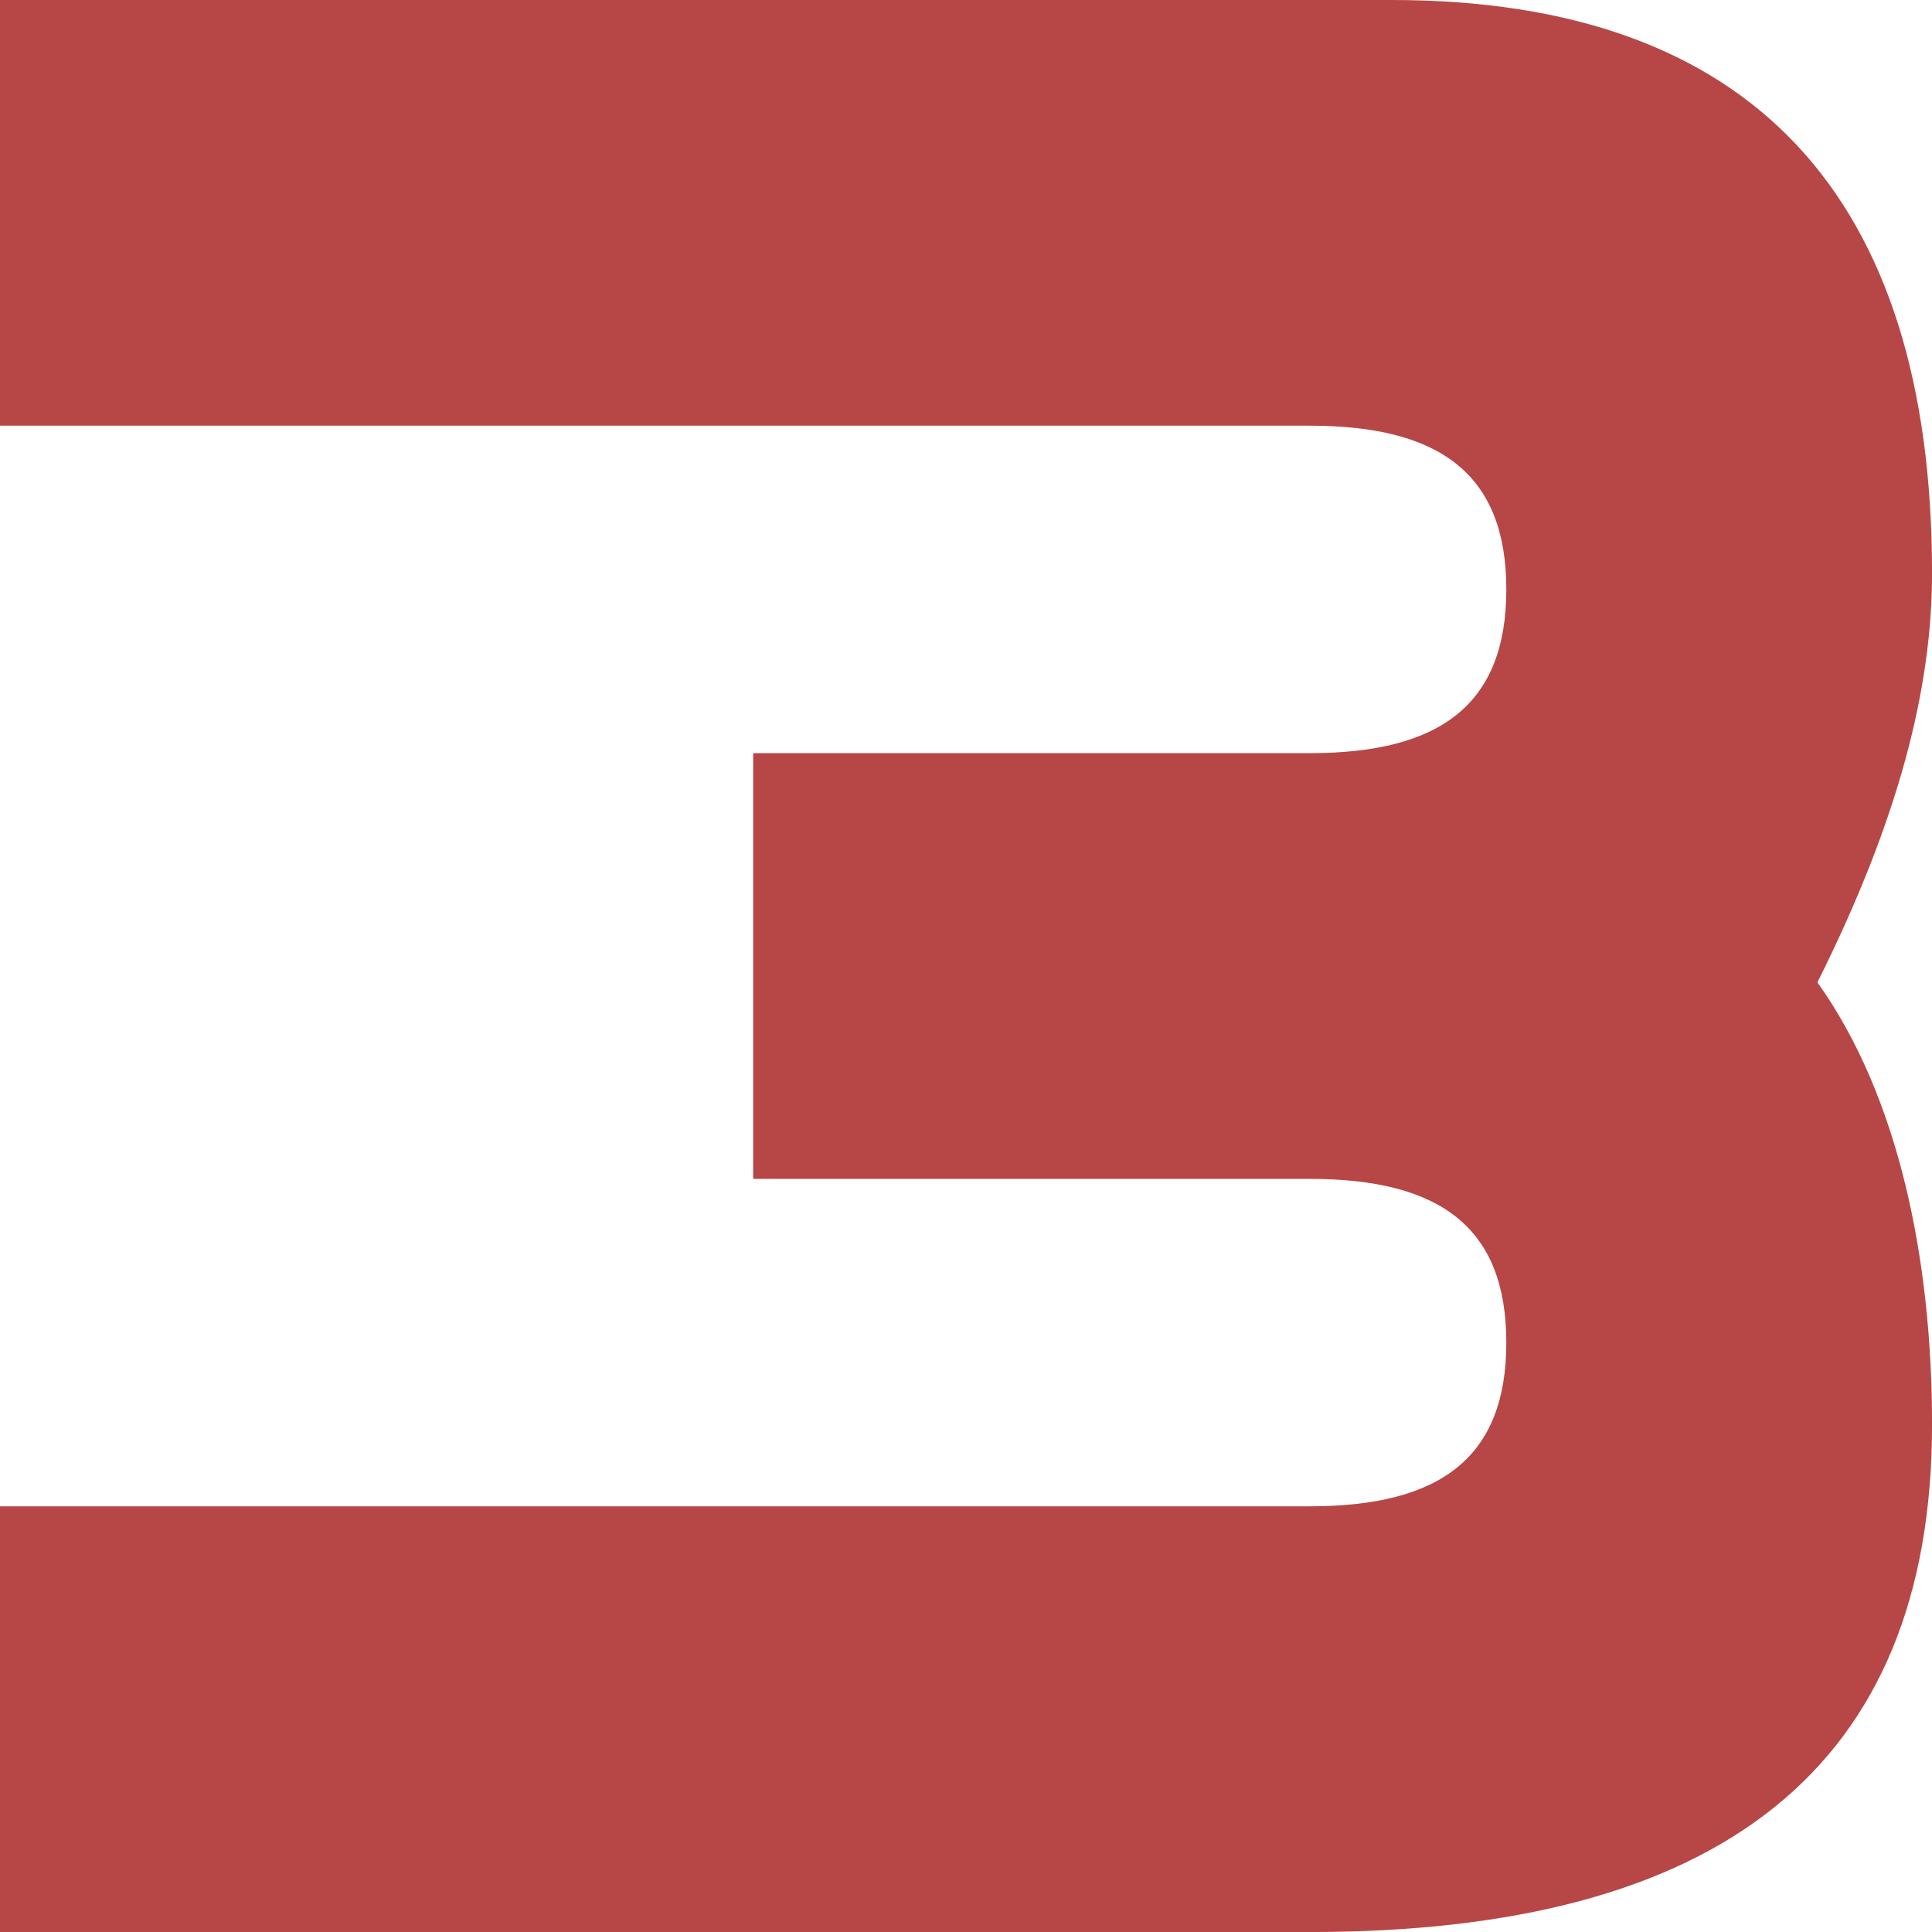 <?xml version="1.0" encoding="UTF-8"?> <svg xmlns="http://www.w3.org/2000/svg" width="48" height="48" viewBox="0 0 48 48" fill="none"> <path d="M48.001 14.238C48.001 4.881 43.526 0 34.577 0H0V10.576H32.543C35.797 10.576 37.424 11.797 37.424 14.644C37.424 17.492 35.797 18.712 32.543 18.712H18.712V29.289H32.543C35.797 29.289 37.424 30.509 37.424 33.356C37.424 36.204 35.797 37.424 32.543 37.424H0V48.001H32.543C42.713 48.001 48.001 43.933 48.001 35.39C48.001 31.323 47.187 27.255 45.153 24.407C47.187 20.339 48.001 17.085 48.001 14.238Z" fill="#B74746"></path> </svg> 